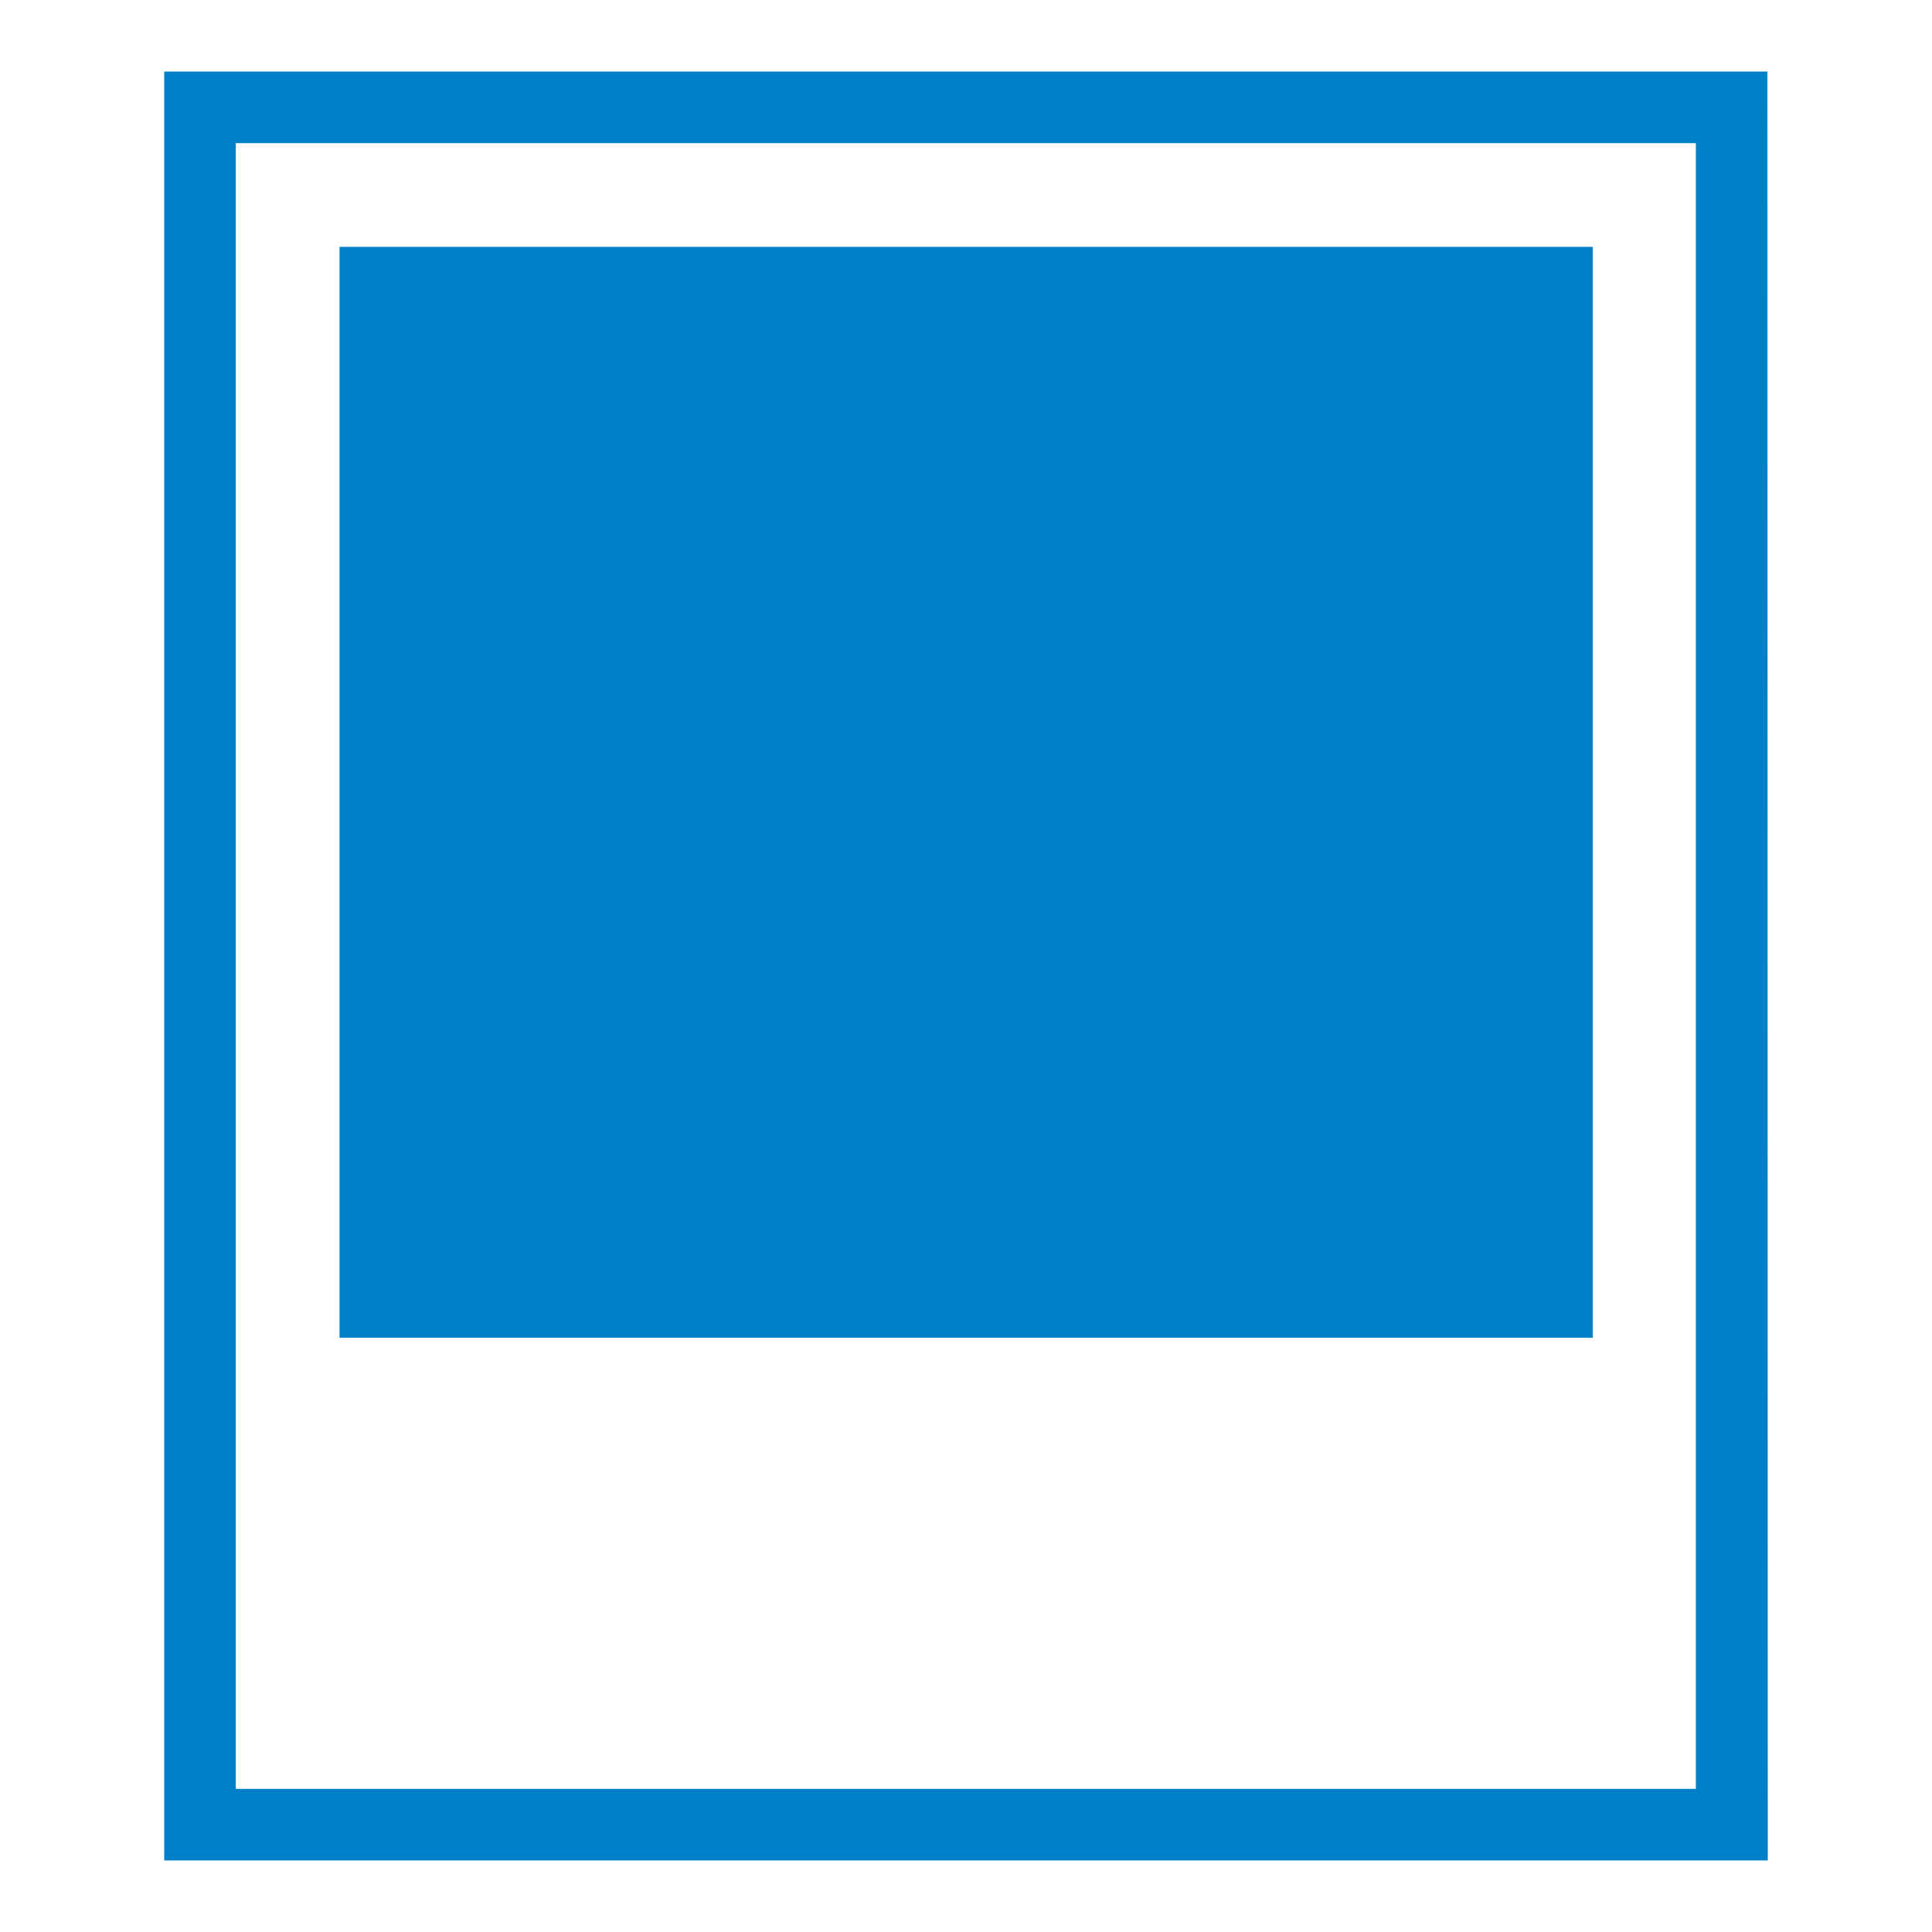 <?xml version="1.0" encoding="utf-8"?>
<!-- Generator: Adobe Illustrator 26.5.0, SVG Export Plug-In . SVG Version: 6.00 Build 0)  -->
<svg version="1.1" id="レイヤー_1" xmlns="http://www.w3.org/2000/svg" xmlns:xlink="http://www.w3.org/1999/xlink" x="0px"
	 y="0px" width="540px" height="540px" viewBox="0 0 540 540" style="enable-background:new 0 0 540 540;" xml:space="preserve">
<style type="text/css">
	.st0{fill:#0080C8;}
</style>
<g>
	<path class="st0" d="M494.1,520H45.9V20H494L494.1,520L494.1,520z M65.9,500H474V40H65.9V500z"/>
	<rect x="94.9" y="69" class="st0" width="350.3" height="304.9"/>
</g>
</svg>
